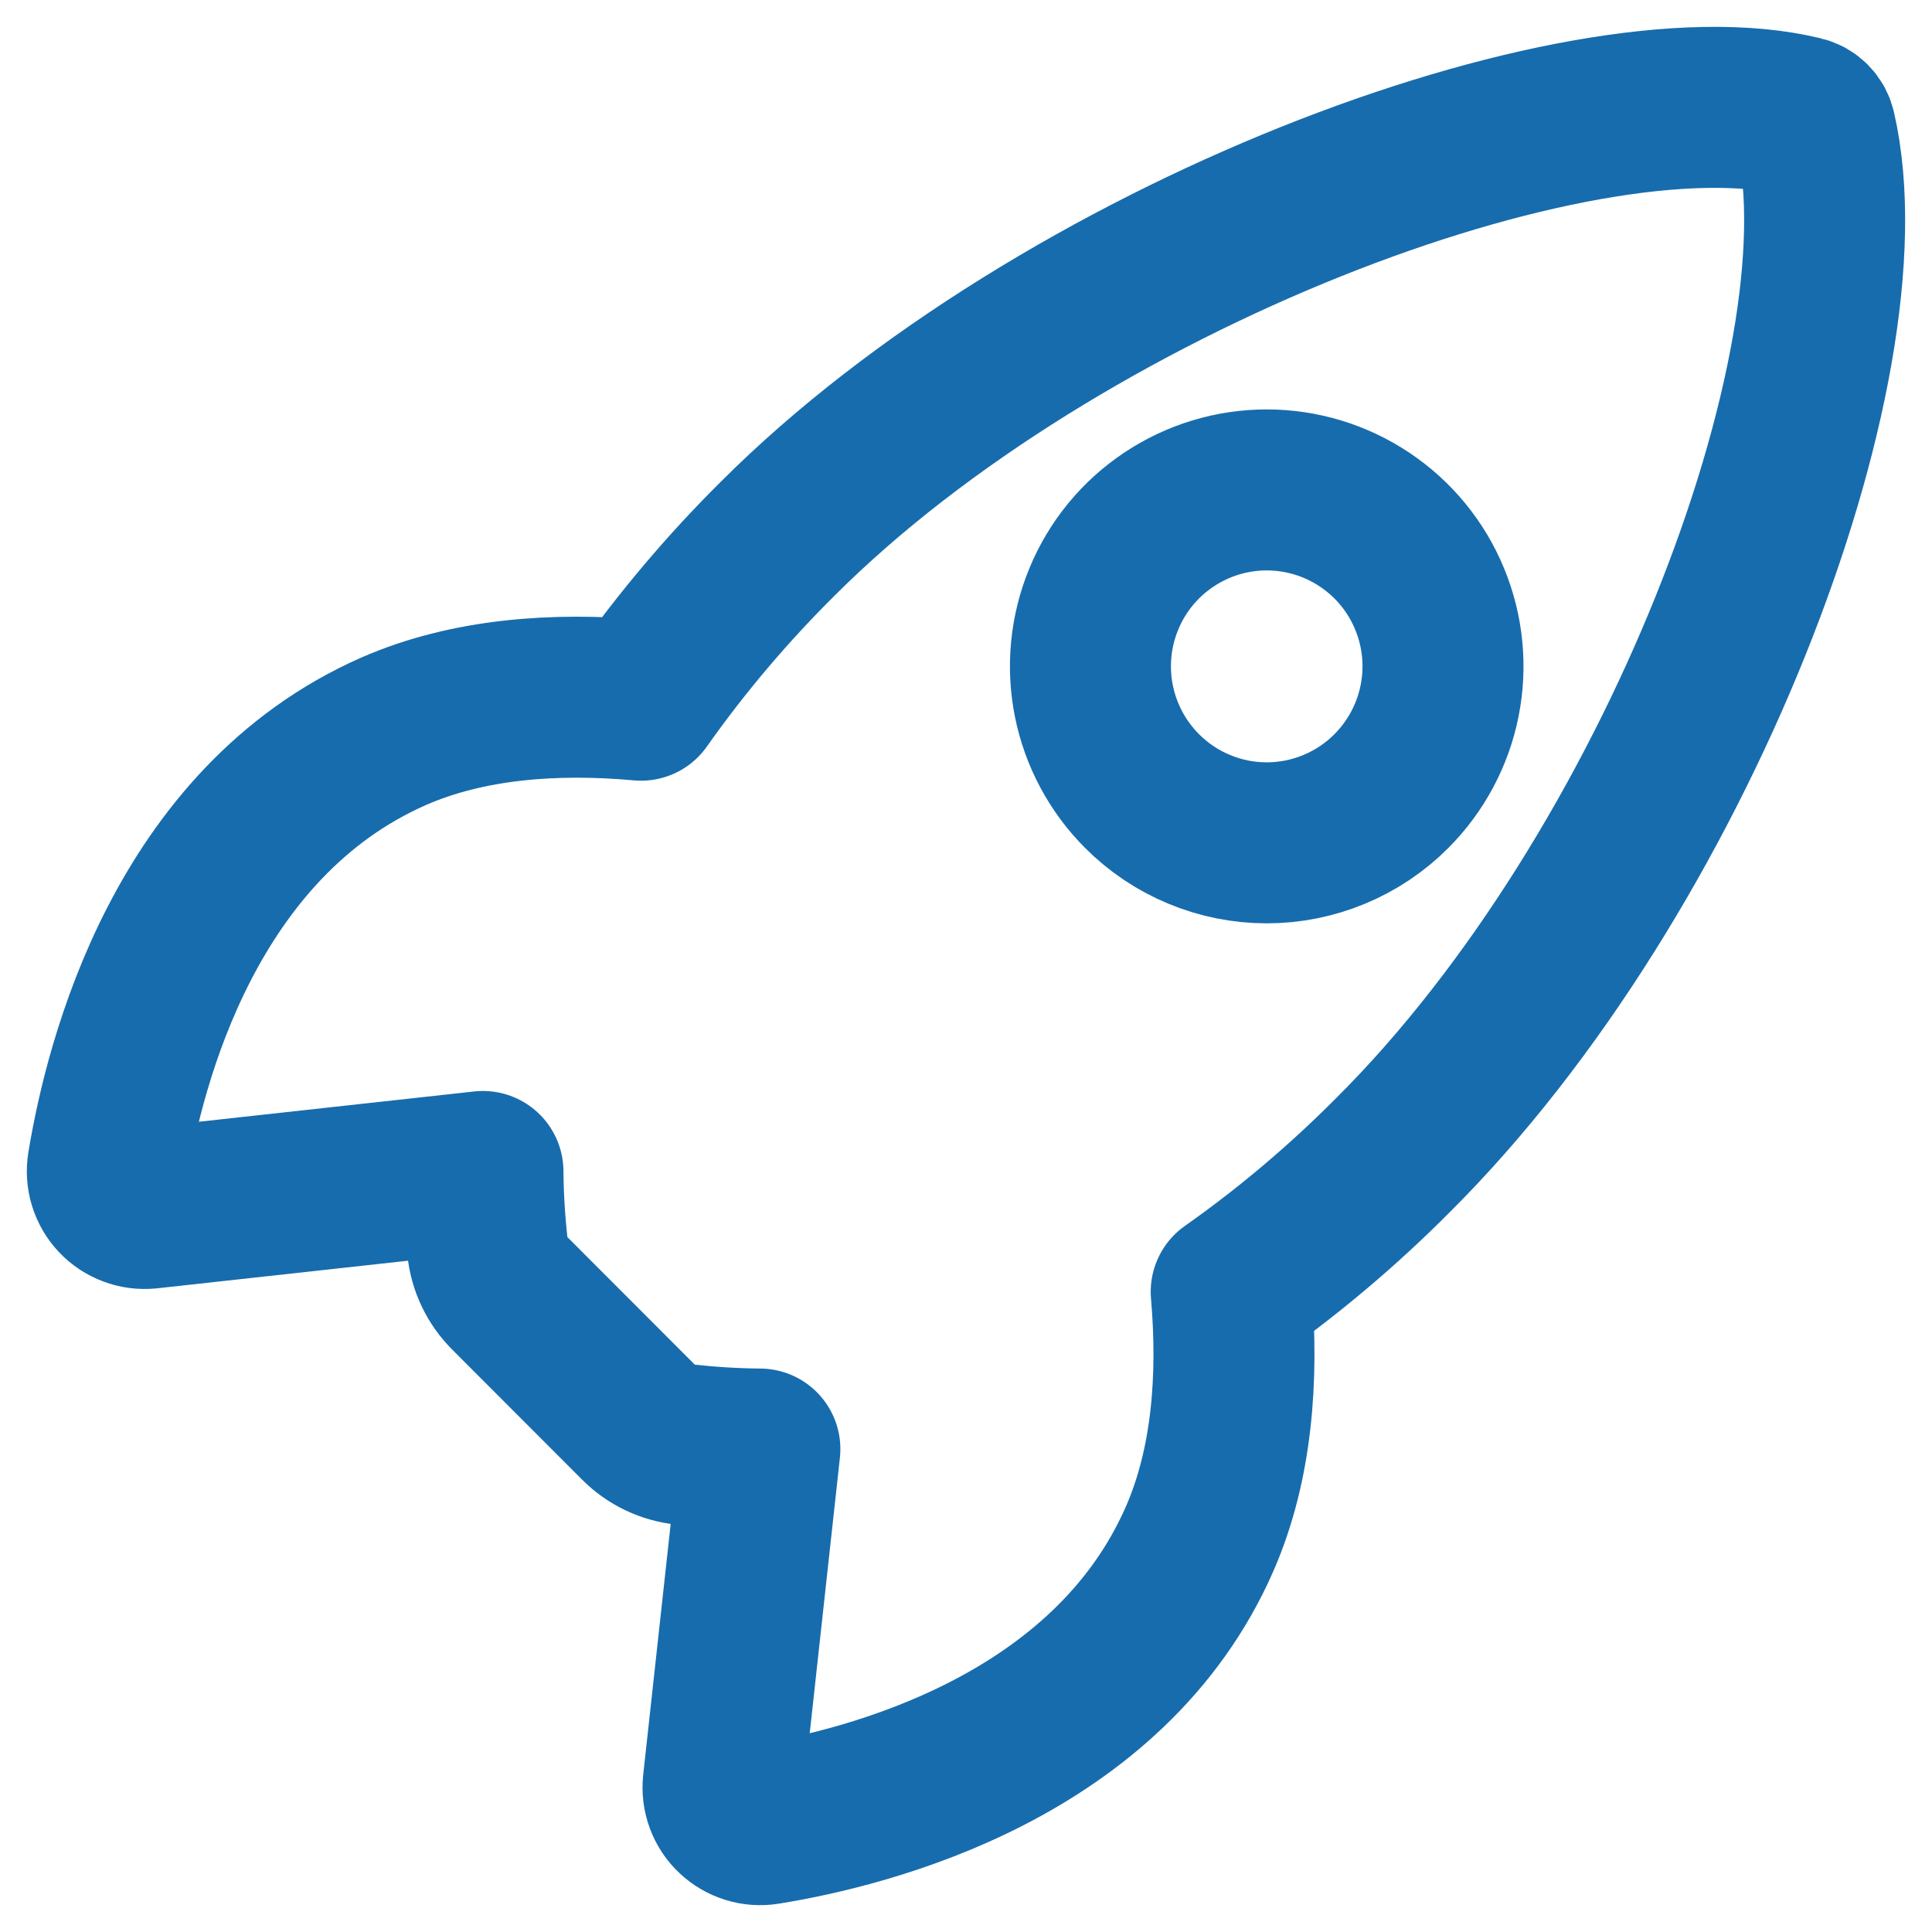<?xml version="1.0" encoding="UTF-8"?> <svg xmlns="http://www.w3.org/2000/svg" width="36" height="36" viewBox="0 0 36 36" fill="none"><path d="M33.831 2.434C33.818 2.37 33.788 2.312 33.742 2.266C33.698 2.22 33.64 2.187 33.578 2.173C29.394 1.149 19.731 4.797 14.49 10.039C13.556 10.966 12.704 11.972 11.945 13.047C10.329 12.901 8.714 13.024 7.338 13.625C3.454 15.334 2.324 19.797 2.009 21.714C1.992 21.819 1.999 21.926 2.03 22.028C2.061 22.13 2.116 22.223 2.188 22.3C2.261 22.378 2.351 22.437 2.451 22.474C2.55 22.512 2.657 22.525 2.763 22.515L8.999 21.829C9.003 22.3 9.032 22.77 9.084 23.238C9.116 23.562 9.261 23.863 9.492 24.092L11.906 26.509C12.135 26.74 12.437 26.884 12.76 26.917C13.225 26.968 13.692 26.997 14.159 27.001L13.476 33.237C13.465 33.343 13.479 33.45 13.516 33.549C13.553 33.649 13.612 33.739 13.69 33.811C13.767 33.884 13.86 33.938 13.961 33.969C14.063 34.001 14.17 34.008 14.275 33.991C16.19 33.683 20.66 32.552 22.357 28.666C22.957 27.288 23.08 25.68 22.942 24.07C24.019 23.311 25.028 22.458 25.957 21.523C31.217 16.288 34.839 6.829 33.831 2.434ZM21.281 14.741C20.822 14.281 20.509 13.695 20.382 13.058C20.255 12.42 20.32 11.759 20.569 11.158C20.817 10.557 21.238 10.044 21.779 9.683C22.319 9.322 22.954 9.129 23.604 9.129C24.253 9.129 24.888 9.322 25.428 9.683C25.969 10.044 26.39 10.557 26.638 11.158C26.887 11.759 26.952 12.42 26.825 13.058C26.698 13.695 26.385 14.281 25.926 14.741C25.621 15.047 25.259 15.289 24.861 15.454C24.462 15.62 24.035 15.705 23.604 15.705C23.172 15.705 22.745 15.62 22.346 15.454C21.948 15.289 21.586 15.047 21.281 14.741Z" stroke="#176CAD" stroke-width="3" stroke-linecap="round" stroke-linejoin="round"></path></svg> 